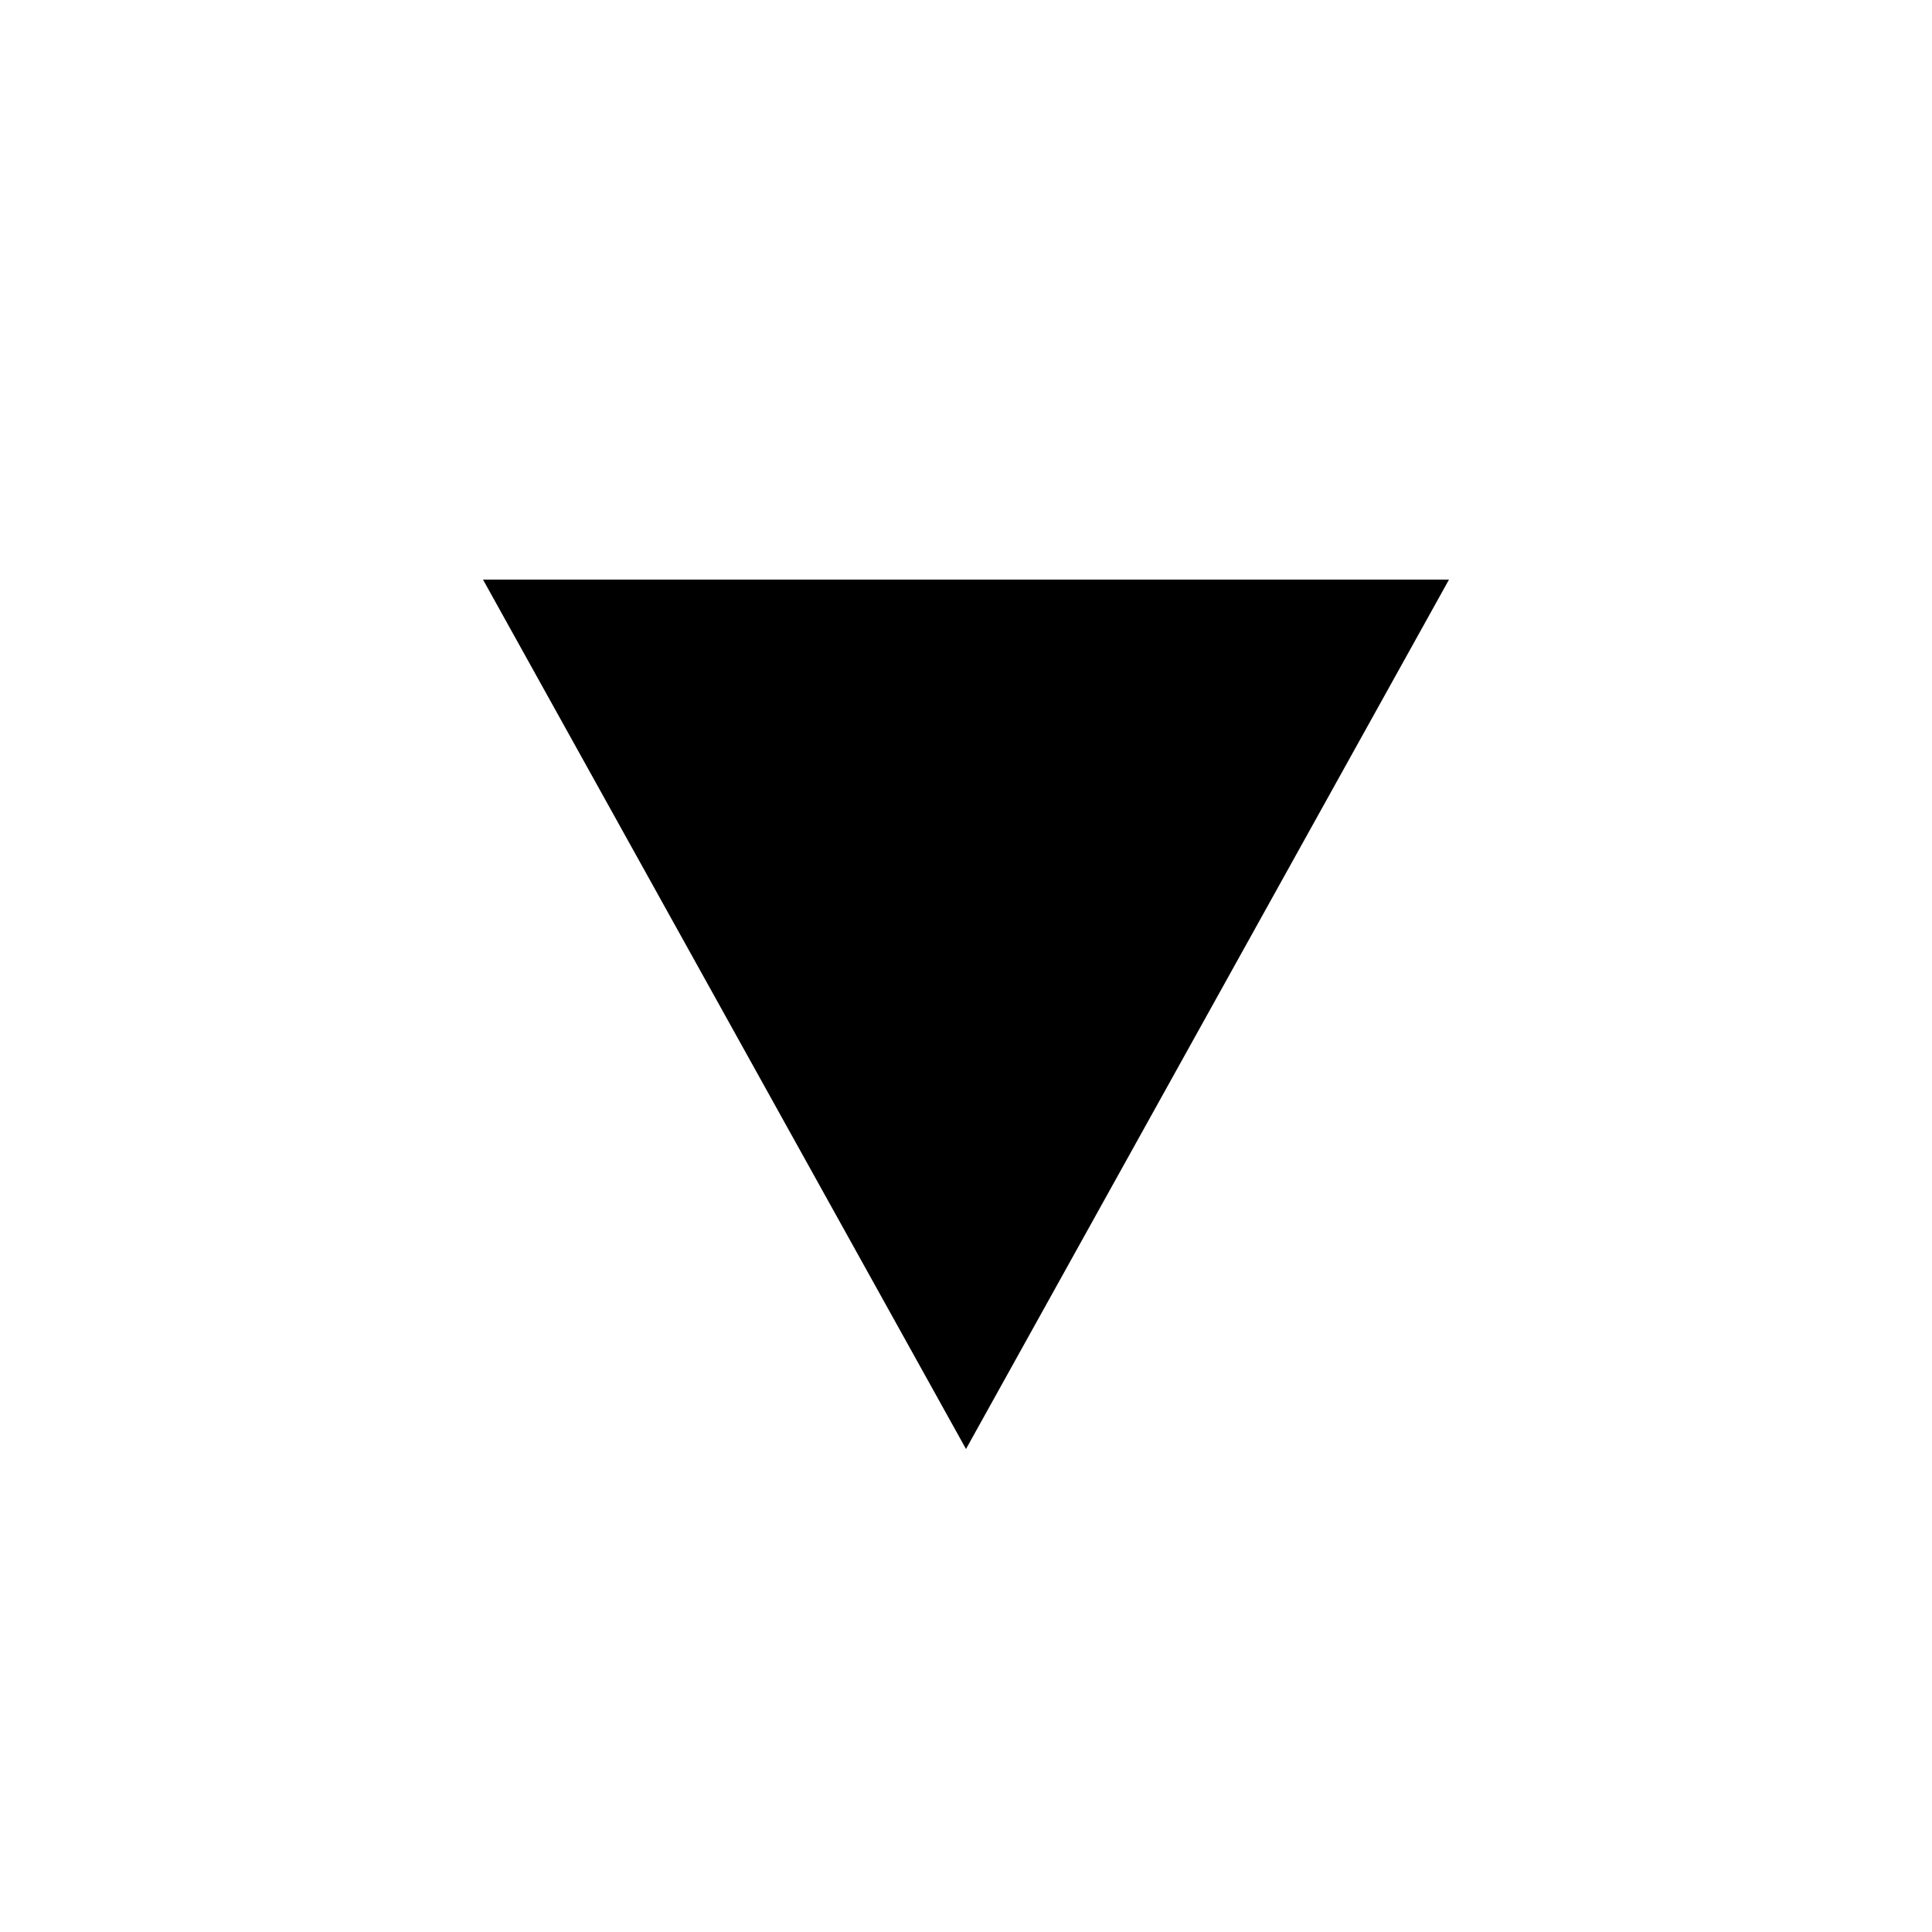 <!-- Generated by IcoMoon.io -->
<svg version="1.1" xmlns="http://www.w3.org/2000/svg" width="640" height="640" viewBox="0 0 640 640">
<title>new-tab</title>
<g id="icomoon-ignore">
</g>
<path fill="#000" d="M160 192h320l-160 288-160-288z"></path>
</svg>
